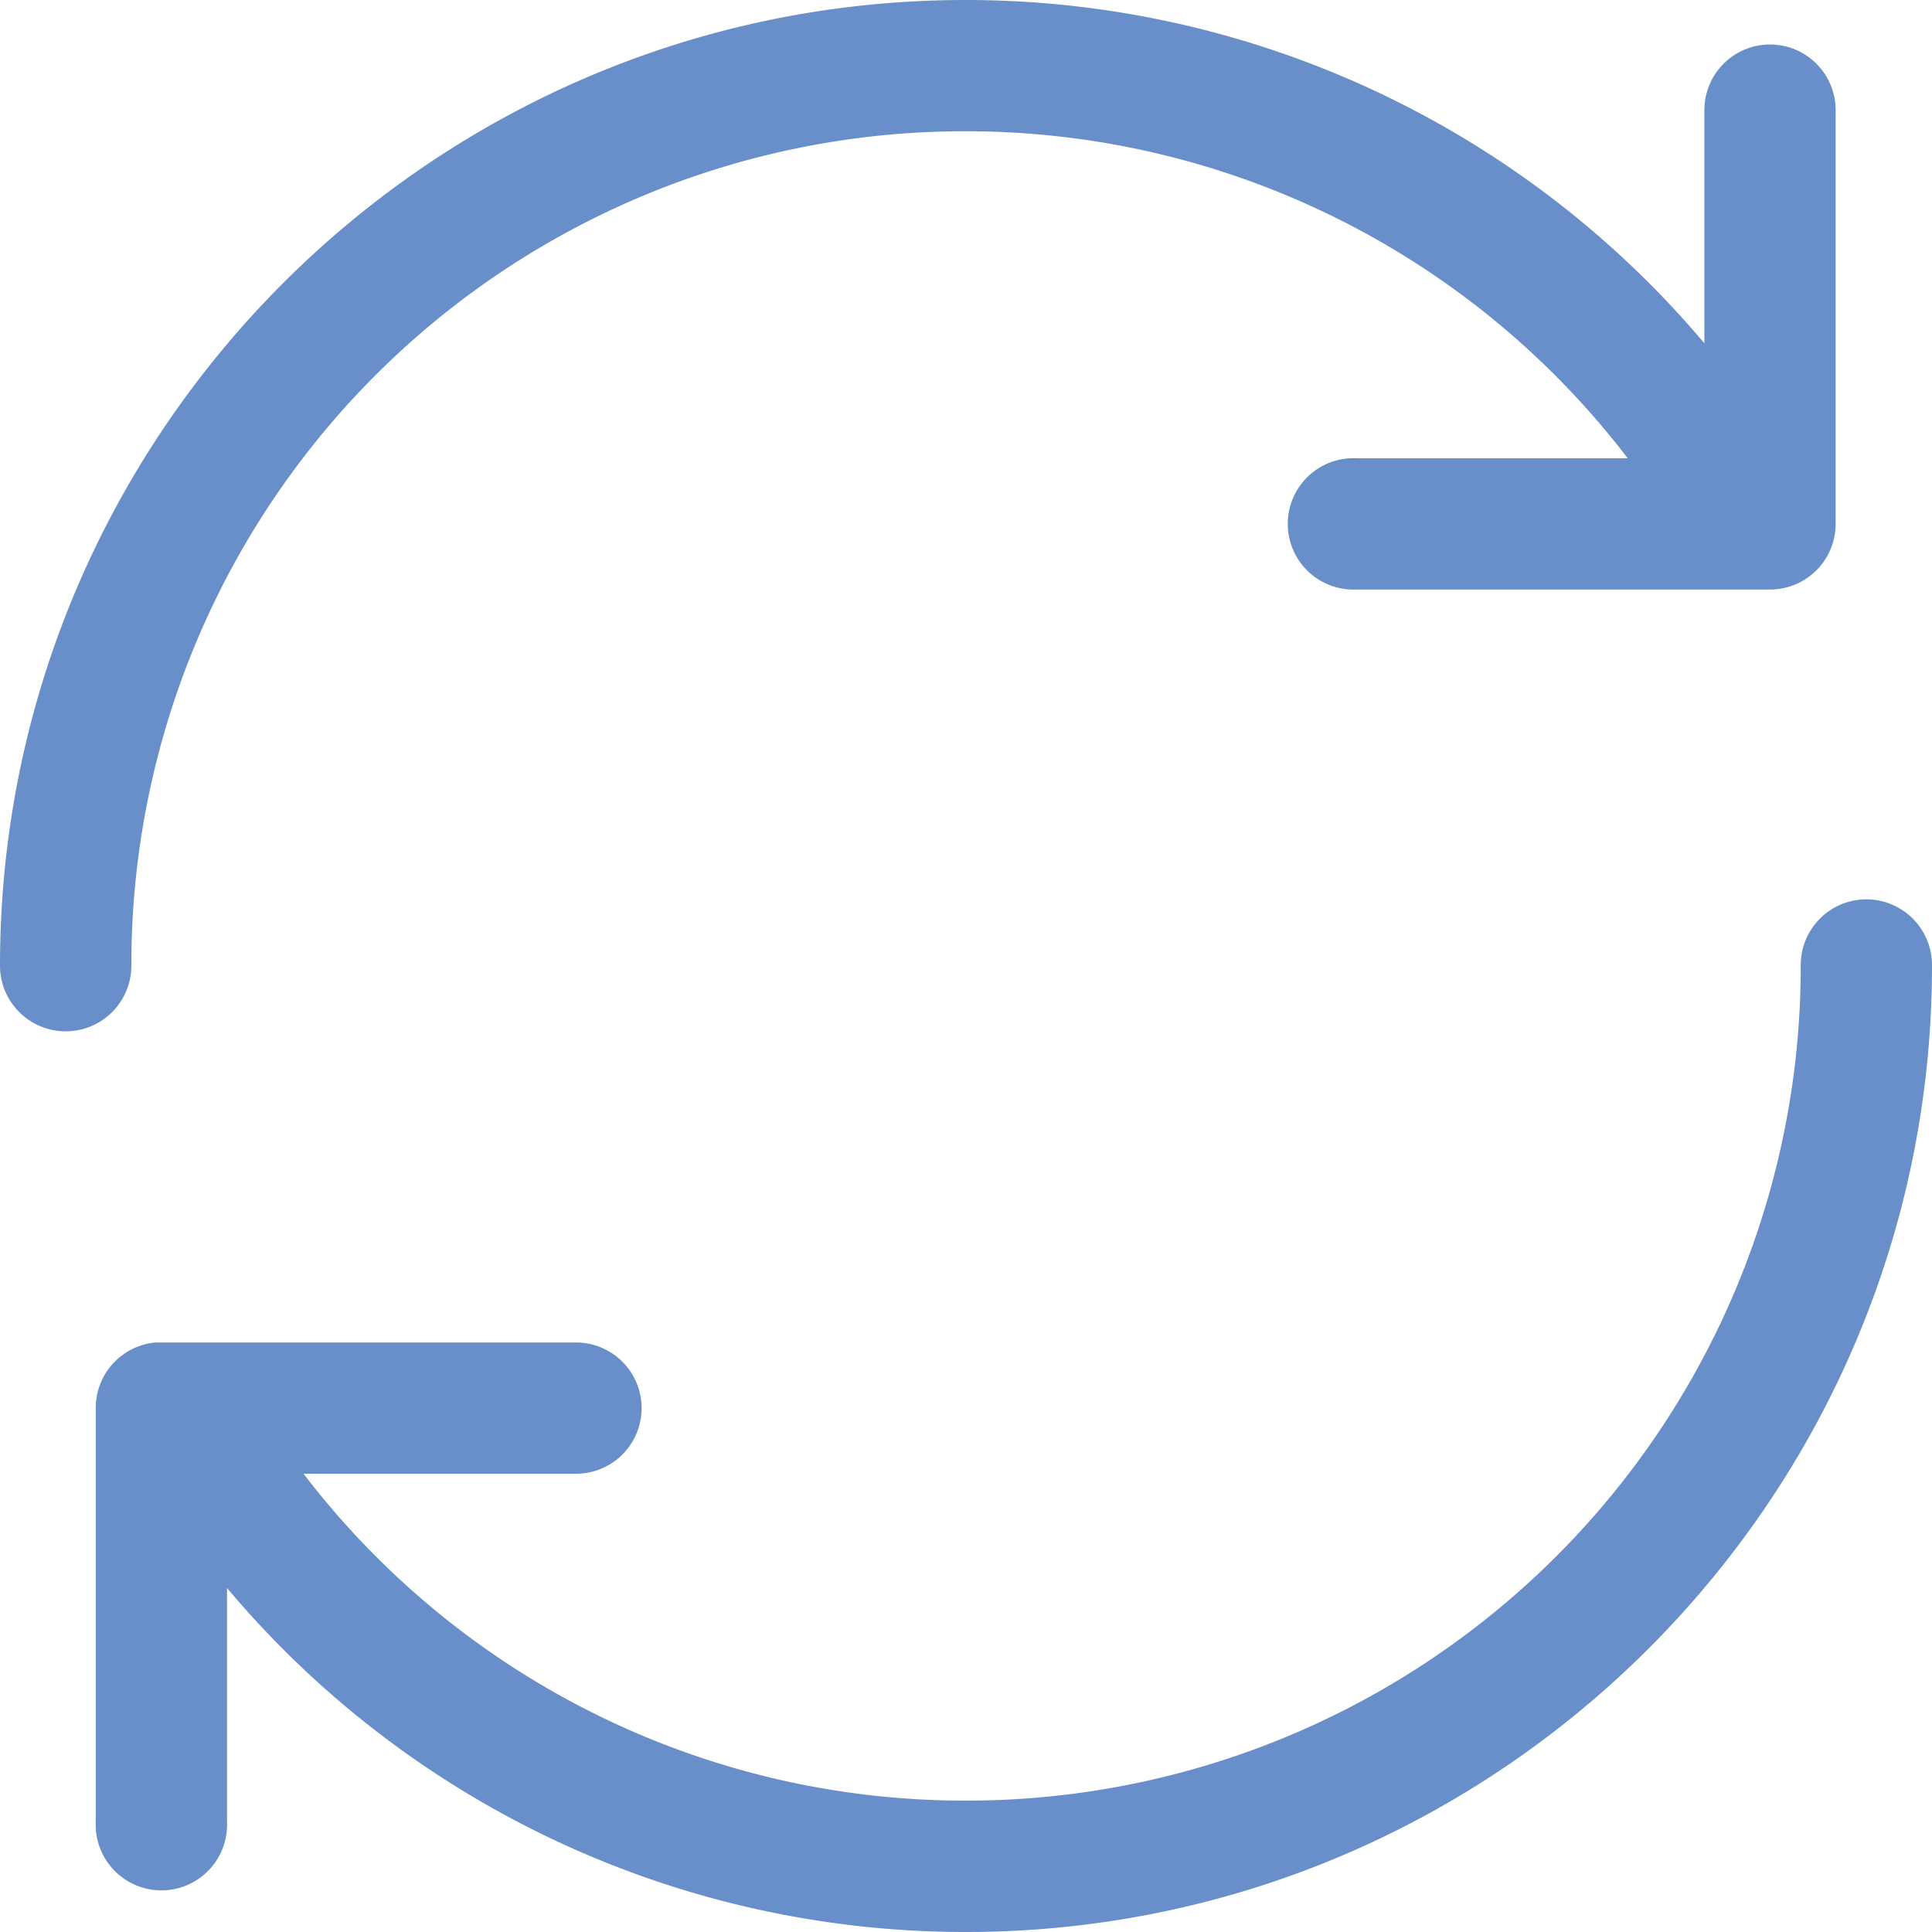 <svg width="16" height="16" fill="none" xmlns="http://www.w3.org/2000/svg"><path d="M7.997 0C3.587 0 0 3.586 0 7.997a.544.544 0 1 0 1.088 0 6.9 6.9 0 0 1 6.91-6.91 6.897 6.897 0 0 1 5.482 2.708h-2.248a.544.544 0 1 0 0 1.087h3.426a.543.543 0 0 0 .544-.543V.912a.543.543 0 1 0-1.087 0v1.931A8 8 0 0 0 7.998 0zm7.448 7.448a.544.544 0 0 0-.532.55 6.91 6.91 0 0 1-6.916 6.914 6.894 6.894 0 0 1-5.483-2.707H4.77a.543.543 0 1 0 0-1.087H1.286a.544.544 0 0 0-.493.544v3.426a.544.544 0 1 0 1.087 0v-1.937A7.984 7.984 0 0 0 7.997 16C12.408 16 16 12.409 16 7.997a.544.544 0 0 0-.555-.549z" fill="#688FC9"/></svg>